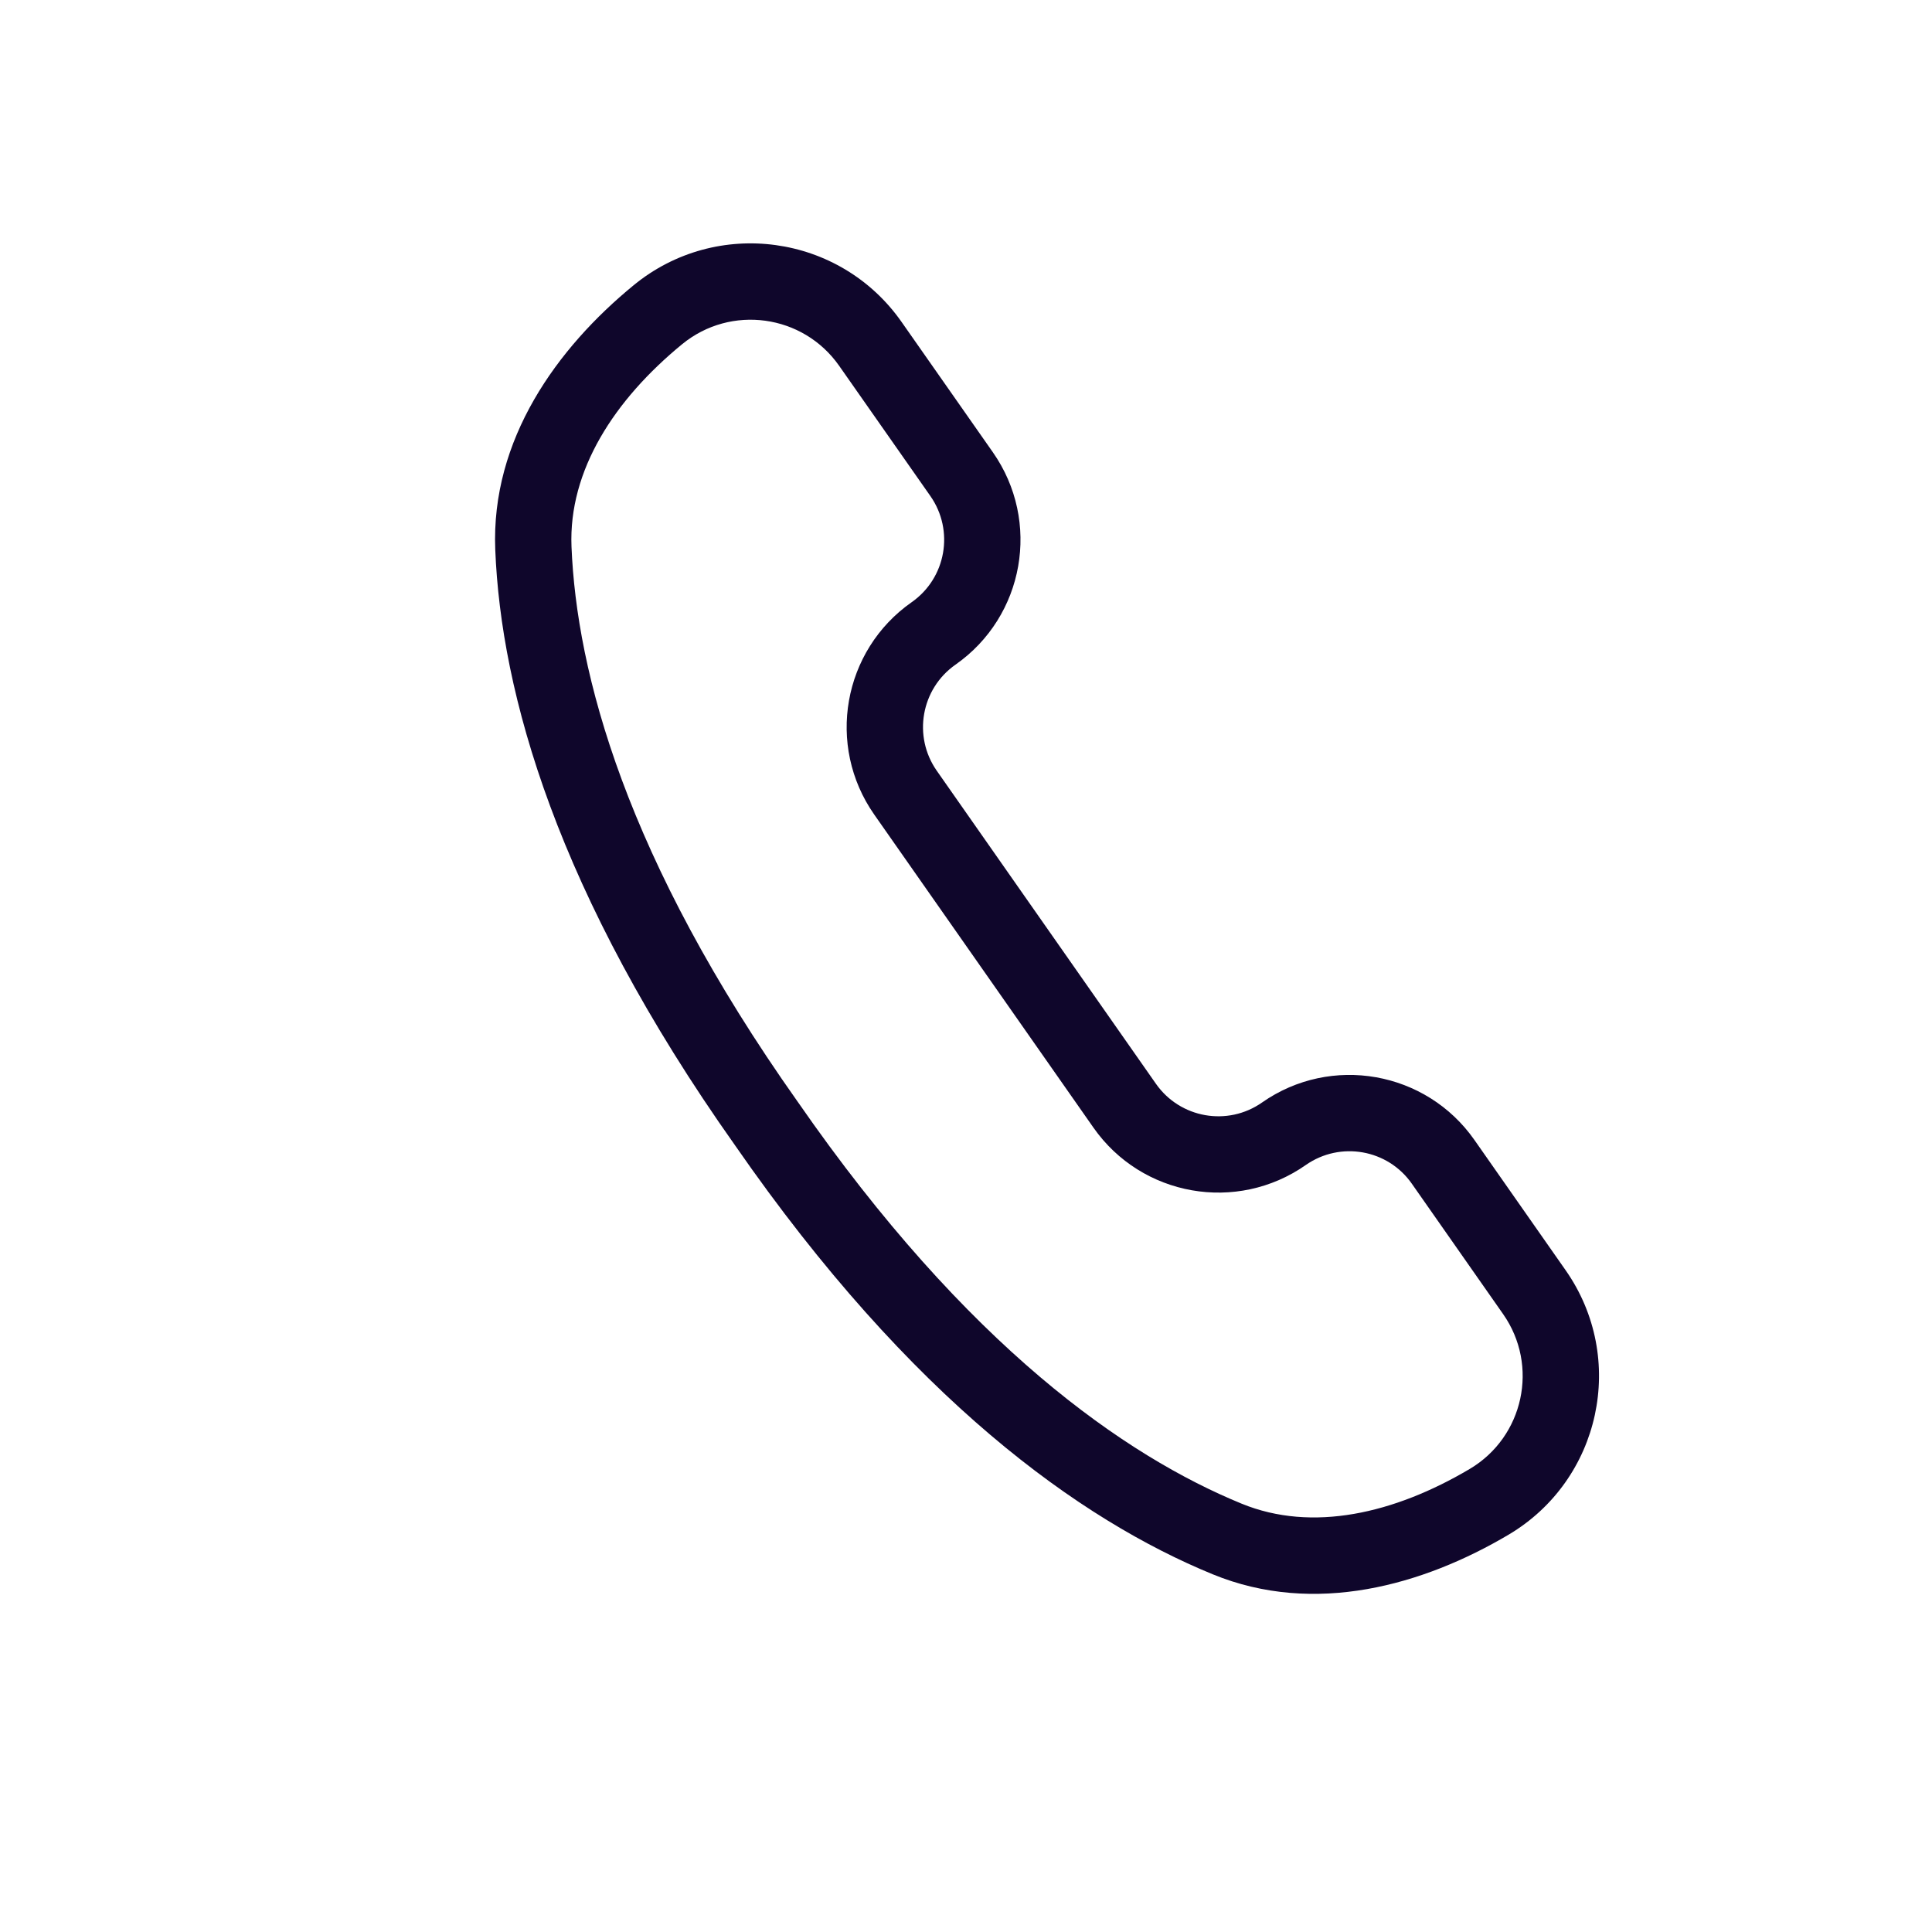 <?xml version="1.0" encoding="UTF-8"?> <svg xmlns="http://www.w3.org/2000/svg" width="26" height="26" viewBox="0 0 26 26" fill="none"><path fill-rule="evenodd" clip-rule="evenodd" d="M11.293 4.923C10.807 4.229 9.834 4.096 9.18 4.632C8.269 5.379 7.65 6.331 7.691 7.356C7.759 9.043 8.415 11.55 10.733 14.824L10.734 14.826L10.736 14.828C13.018 18.123 15.149 19.596 16.71 20.236C17.659 20.625 18.765 20.369 19.778 19.769C20.507 19.337 20.714 18.377 20.228 17.684L19 15.93C18.676 15.466 18.037 15.354 17.573 15.678C16.645 16.328 15.365 16.103 14.715 15.175L13.522 13.471L11.765 10.962C11.115 10.033 11.341 8.754 12.269 8.104C12.733 7.779 12.845 7.14 12.521 6.676L11.293 4.923ZM13.774 12.04L12.607 10.373C12.282 9.909 12.395 9.27 12.858 8.945C13.787 8.295 14.012 7.016 13.362 6.087L12.134 4.334C11.306 3.15 9.645 2.922 8.528 3.838C7.497 4.683 6.605 5.914 6.665 7.398C6.742 9.319 7.485 12.014 9.893 15.415C12.265 18.839 14.542 20.457 16.32 21.186C17.694 21.75 19.155 21.332 20.302 20.653C21.545 19.916 21.898 18.278 21.07 17.095L19.842 15.341C19.192 14.413 17.912 14.187 16.984 14.837C16.52 15.162 15.881 15.049 15.556 14.585L13.774 12.04Z" fill="#0F062B"></path></svg> 